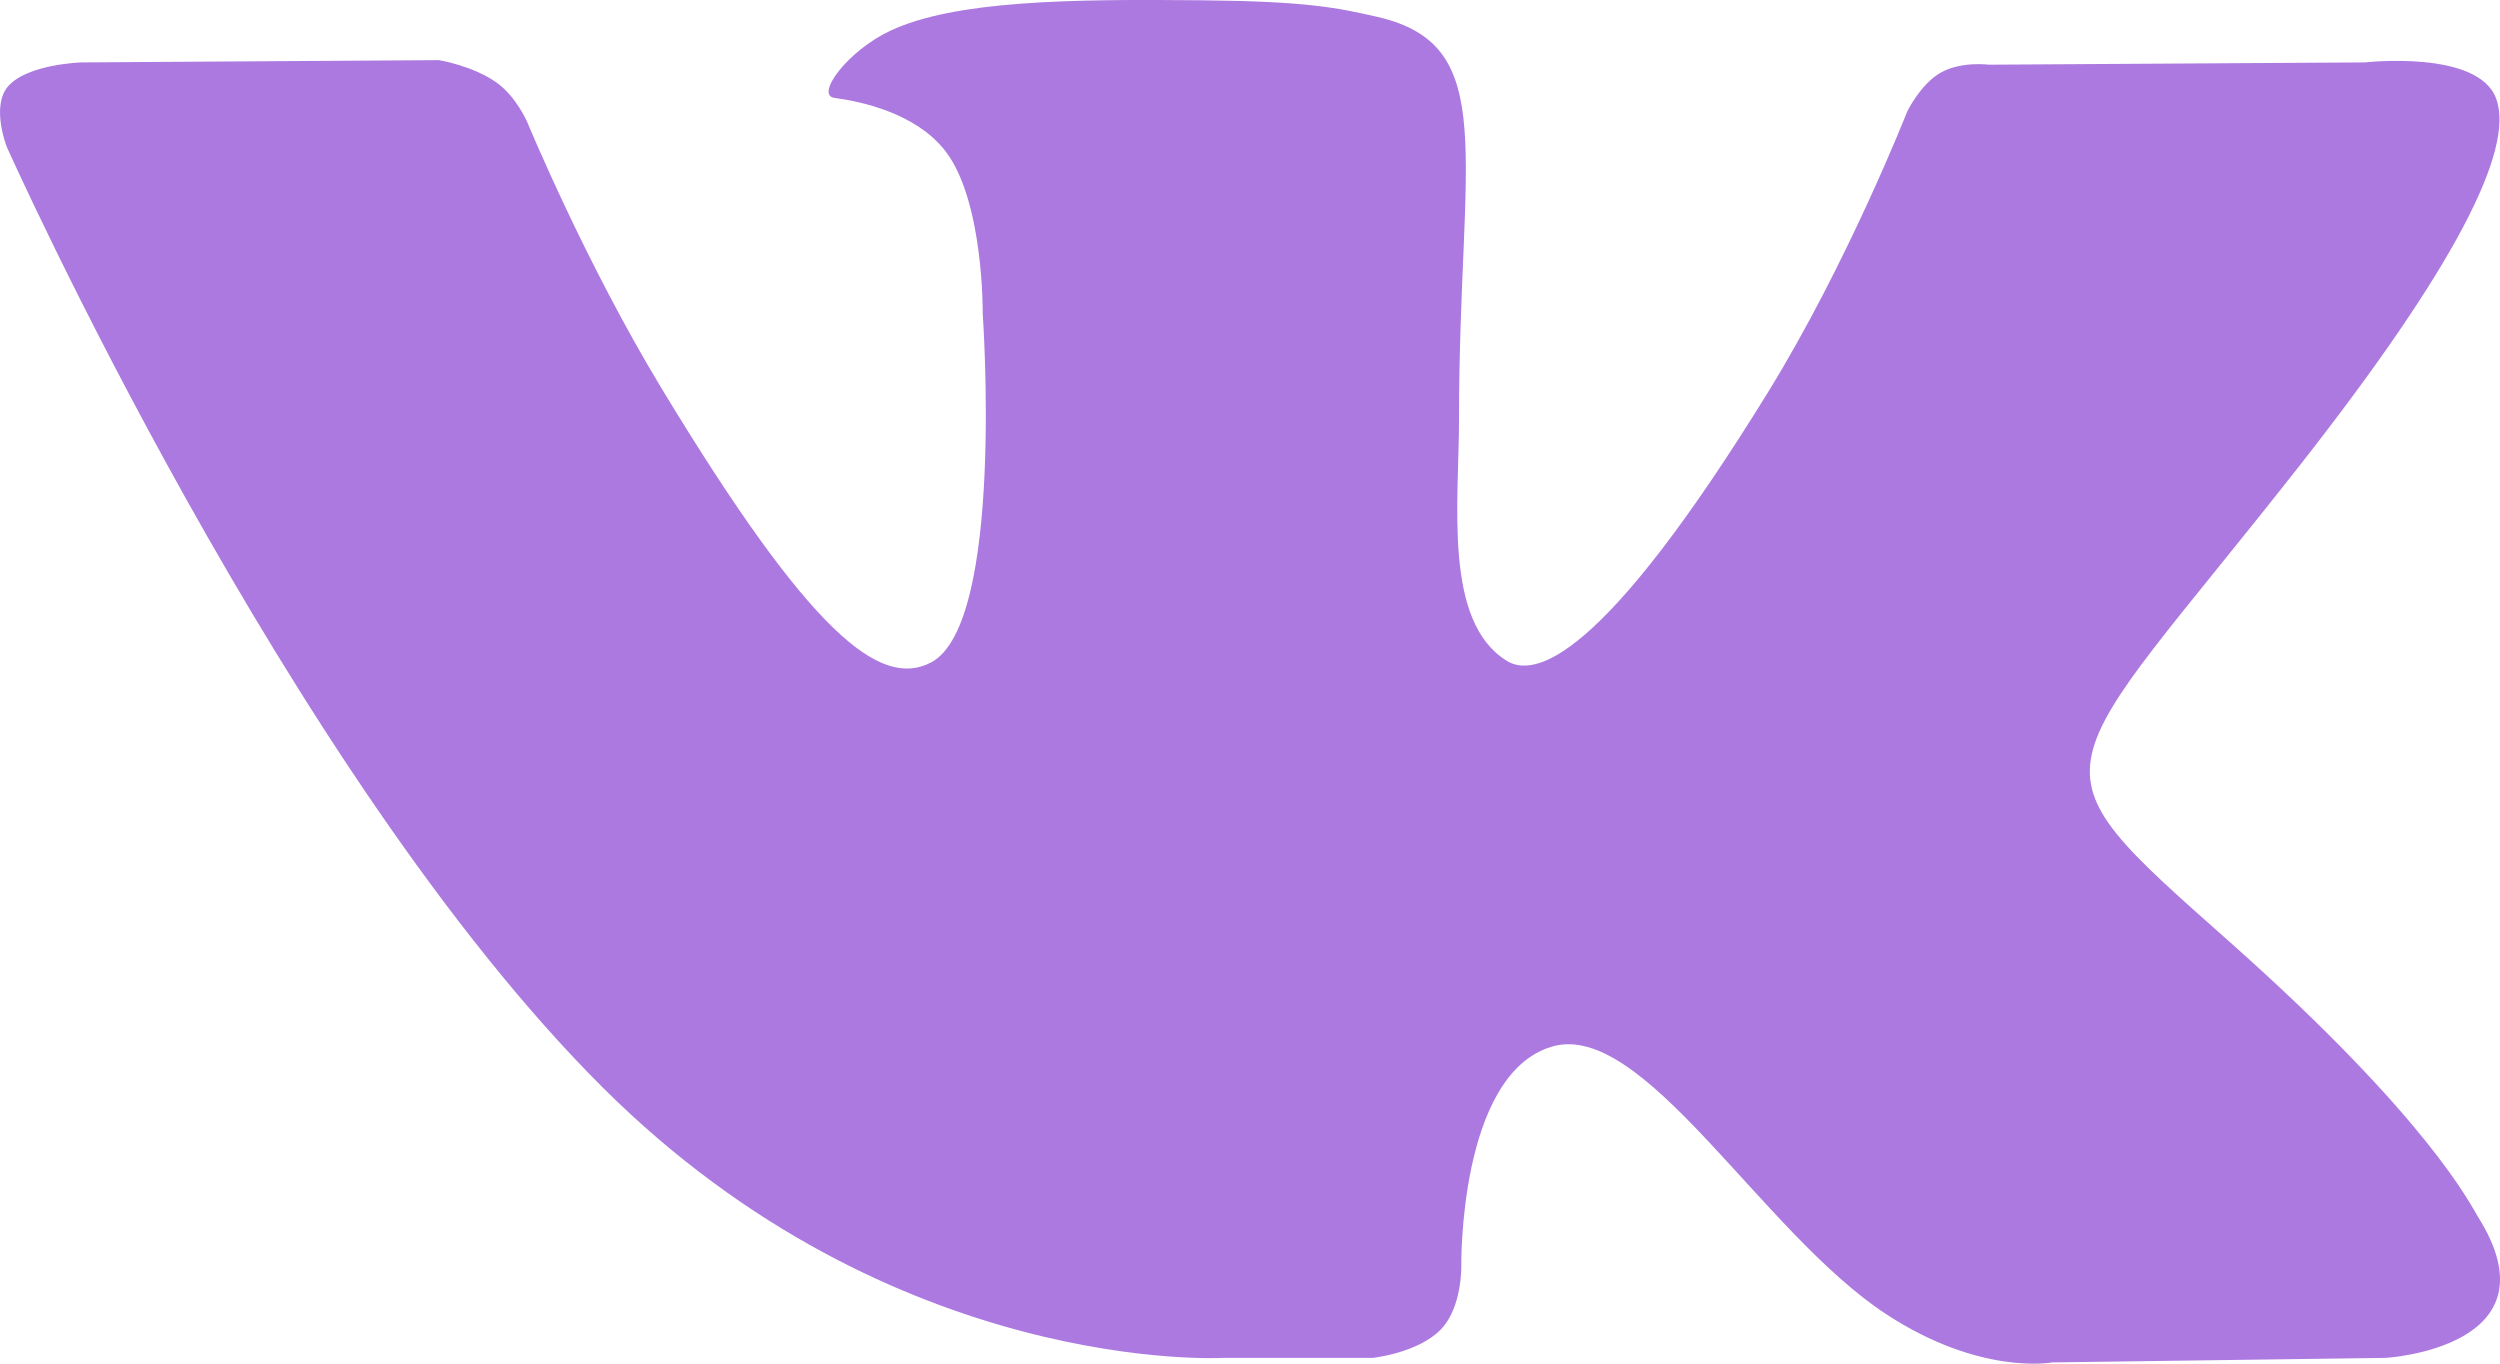 <svg width="33" height="18" fill="none" xmlns="http://www.w3.org/2000/svg"><path fill-rule="evenodd" clip-rule="evenodd" d="M16.146 17.924h1.973s.595-.062.9-.375c.28-.289.27-.829.27-.829s-.038-2.53 1.19-2.903c1.211-.368 2.767 2.445 4.414 3.527 1.247.819 2.194.64 2.194.64l4.407-.06s2.305-.136 1.212-1.868c-.09-.142-.638-1.282-3.277-3.625-2.764-2.452-2.393-2.056.936-6.298 2.026-2.583 2.837-4.16 2.583-4.835-.241-.644-1.731-.474-1.731-.474l-4.963.03s-.368-.049-.64.107c-.266.153-.438.51-.438.51s-.786 1.998-1.833 3.698c-2.209 3.587-3.093 3.777-3.454 3.554-.84-.52-.63-2.084-.63-3.197 0-3.477.552-4.927-1.074-5.302-.54-.124-.937-.206-2.316-.22-1.77-.018-3.269.005-4.117.402-.565.264-1 .854-.735.887.327.043 1.07.192 1.464.704.508.662.491 2.147.491 2.147s.292 4.092-.683 4.601c-.669.348-1.586-.363-3.556-3.618-1.01-1.667-1.771-3.51-1.771-3.51s-.147-.344-.41-.529c-.316-.223-.76-.294-.76-.294l-4.716.03s-.707.02-.967.313C-.124 1.4.09 1.94.09 1.94s3.692 8.258 7.871 12.42c3.834 3.815 8.186 3.564 8.186 3.564z" fill="#ac79e0"/></svg>